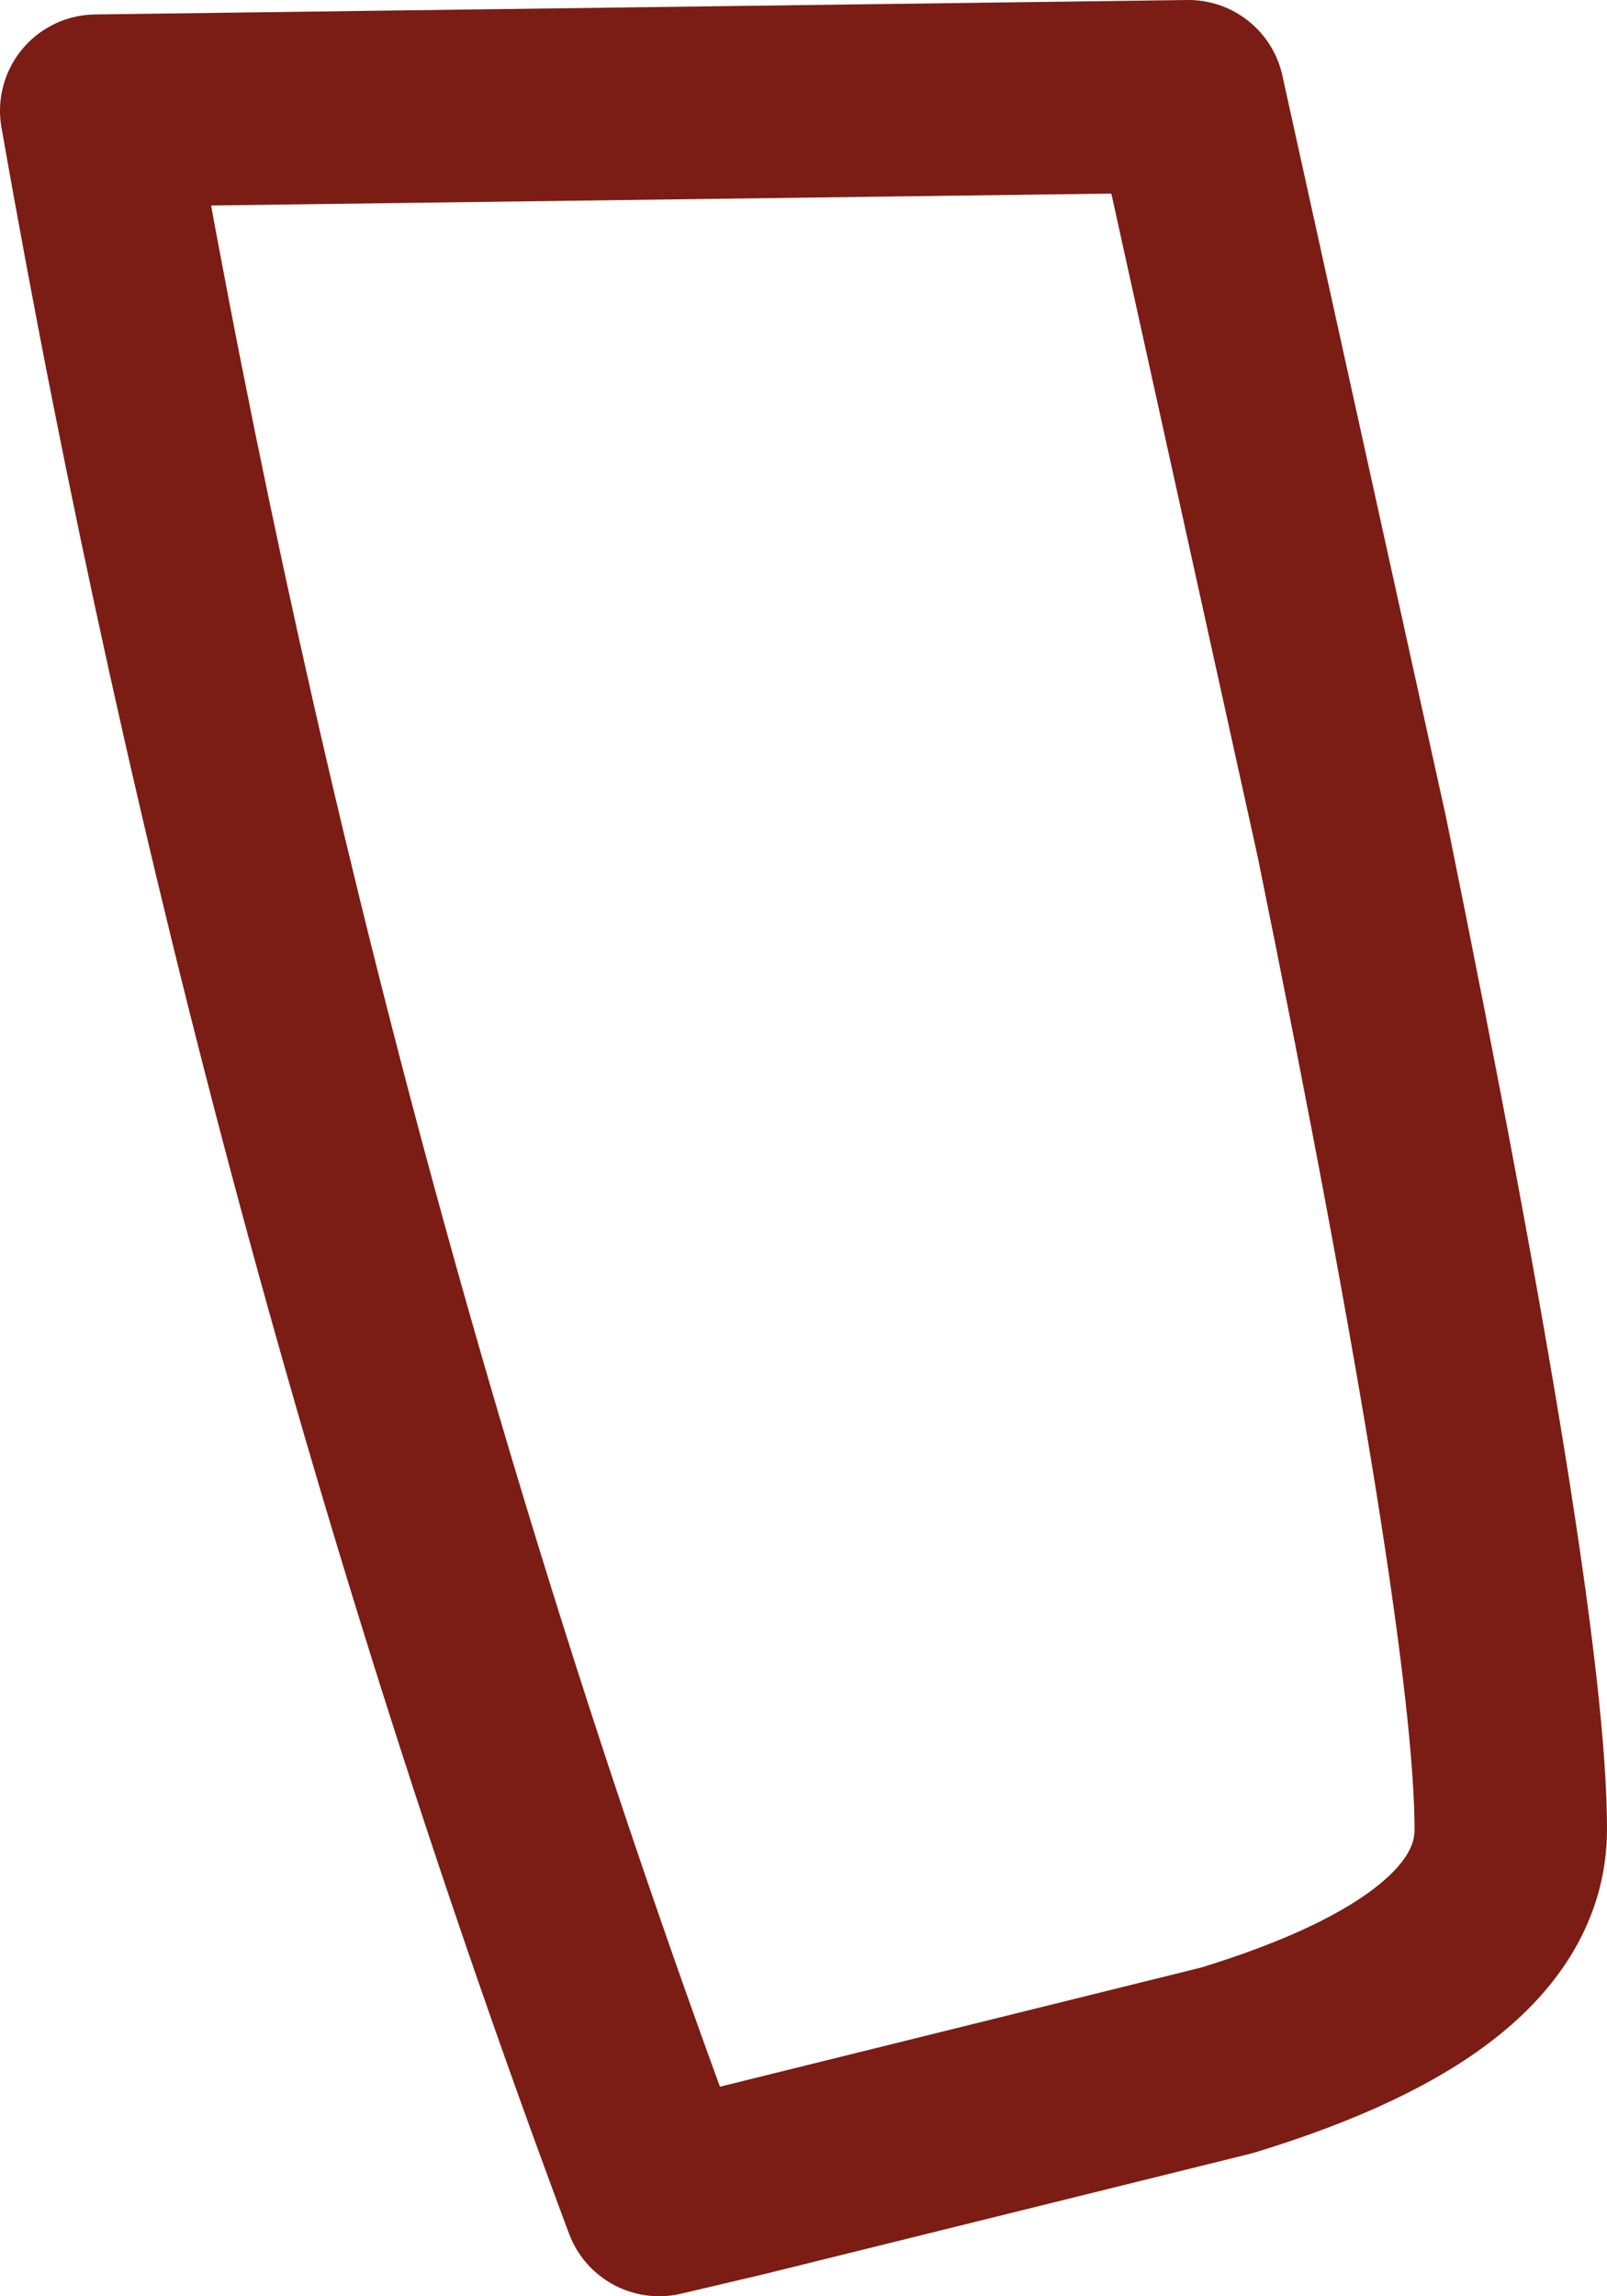 <?xml version="1.0" encoding="UTF-8" standalone="no"?>
<svg xmlns:xlink="http://www.w3.org/1999/xlink" height="23.85px" width="16.7px" xmlns="http://www.w3.org/2000/svg">
  <g transform="matrix(1.0, 0.0, 0.0, 1.0, 1.0, -3.9)">
    <path d="M11.35 4.9 L13.05 12.6 Q14.7 20.7 14.7 22.9 14.7 24.4 11.75 25.3 L6.7 26.55 5.85 26.75 Q2.0 16.45 0.0 5.05 L11.35 4.9 Z" fill="none" stroke="#7b1d14" stroke-linecap="round" stroke-linejoin="round" stroke-width="2.0"/>
  </g>
</svg>
